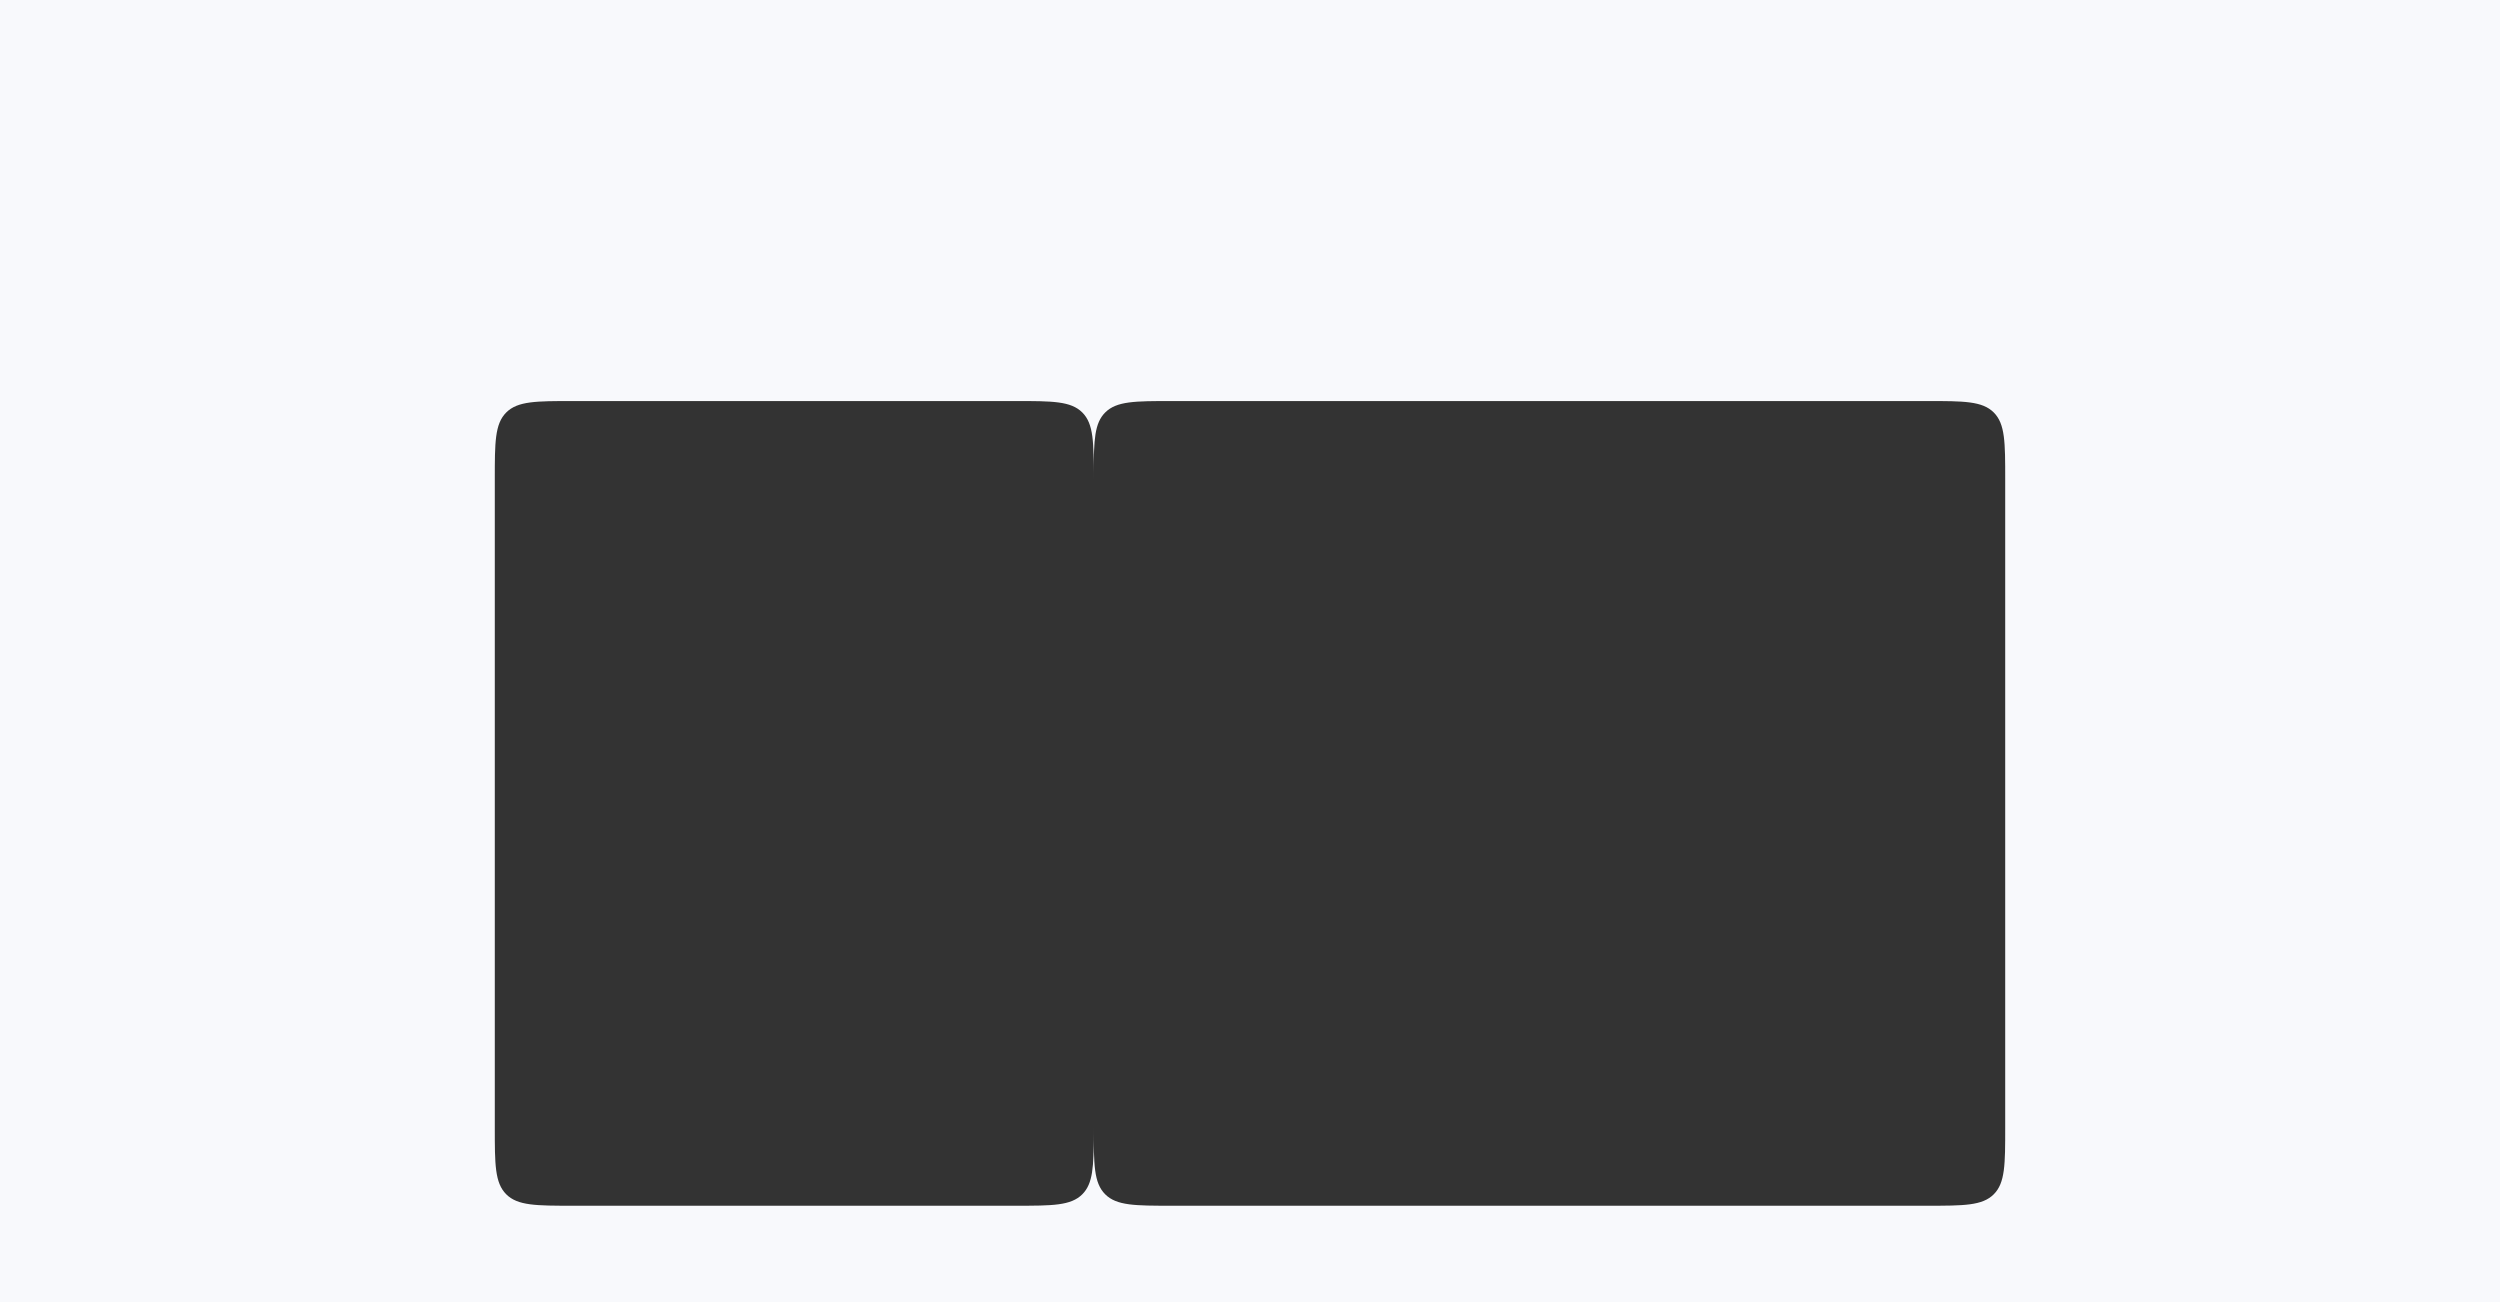 <?xml version="1.0" encoding="UTF-8"?> <svg xmlns="http://www.w3.org/2000/svg" width="1920" height="1000" viewBox="0 0 1920 1000" fill="none"><rect x="0" y="0" width="1920" height="1000" fill="#333333" stroke="none"/><path d="M1920 1000H0V0H1920V1000ZM440 308C411.716 308 397.574 308 388.787 316.787C380 325.574 380 339.716 380 368V866C380 894.284 380 908.426 388.787 917.213C397.574 926 411.716 926 440 926H780C808.284 926 822.426 926 831.213 917.213C839.451 908.975 839.966 896.031 839.998 871.14L840 866C840 894.284 840 908.426 848.787 917.213C857.574 926 871.716 926 900 926H1480C1508.28 926 1522.43 926 1531.21 917.213C1540 908.426 1540 894.284 1540 866V368C1540 339.716 1540 325.574 1531.21 316.787C1522.43 308 1508.28 308 1480 308H900C871.716 308 857.574 308 848.787 316.787C840.549 325.025 840.034 337.969 840.002 362.86L840 368C840 339.716 840 325.574 831.213 316.787C822.426 308 808.284 308 780 308H440Z" fill="#F8F9FC"></path></svg> 